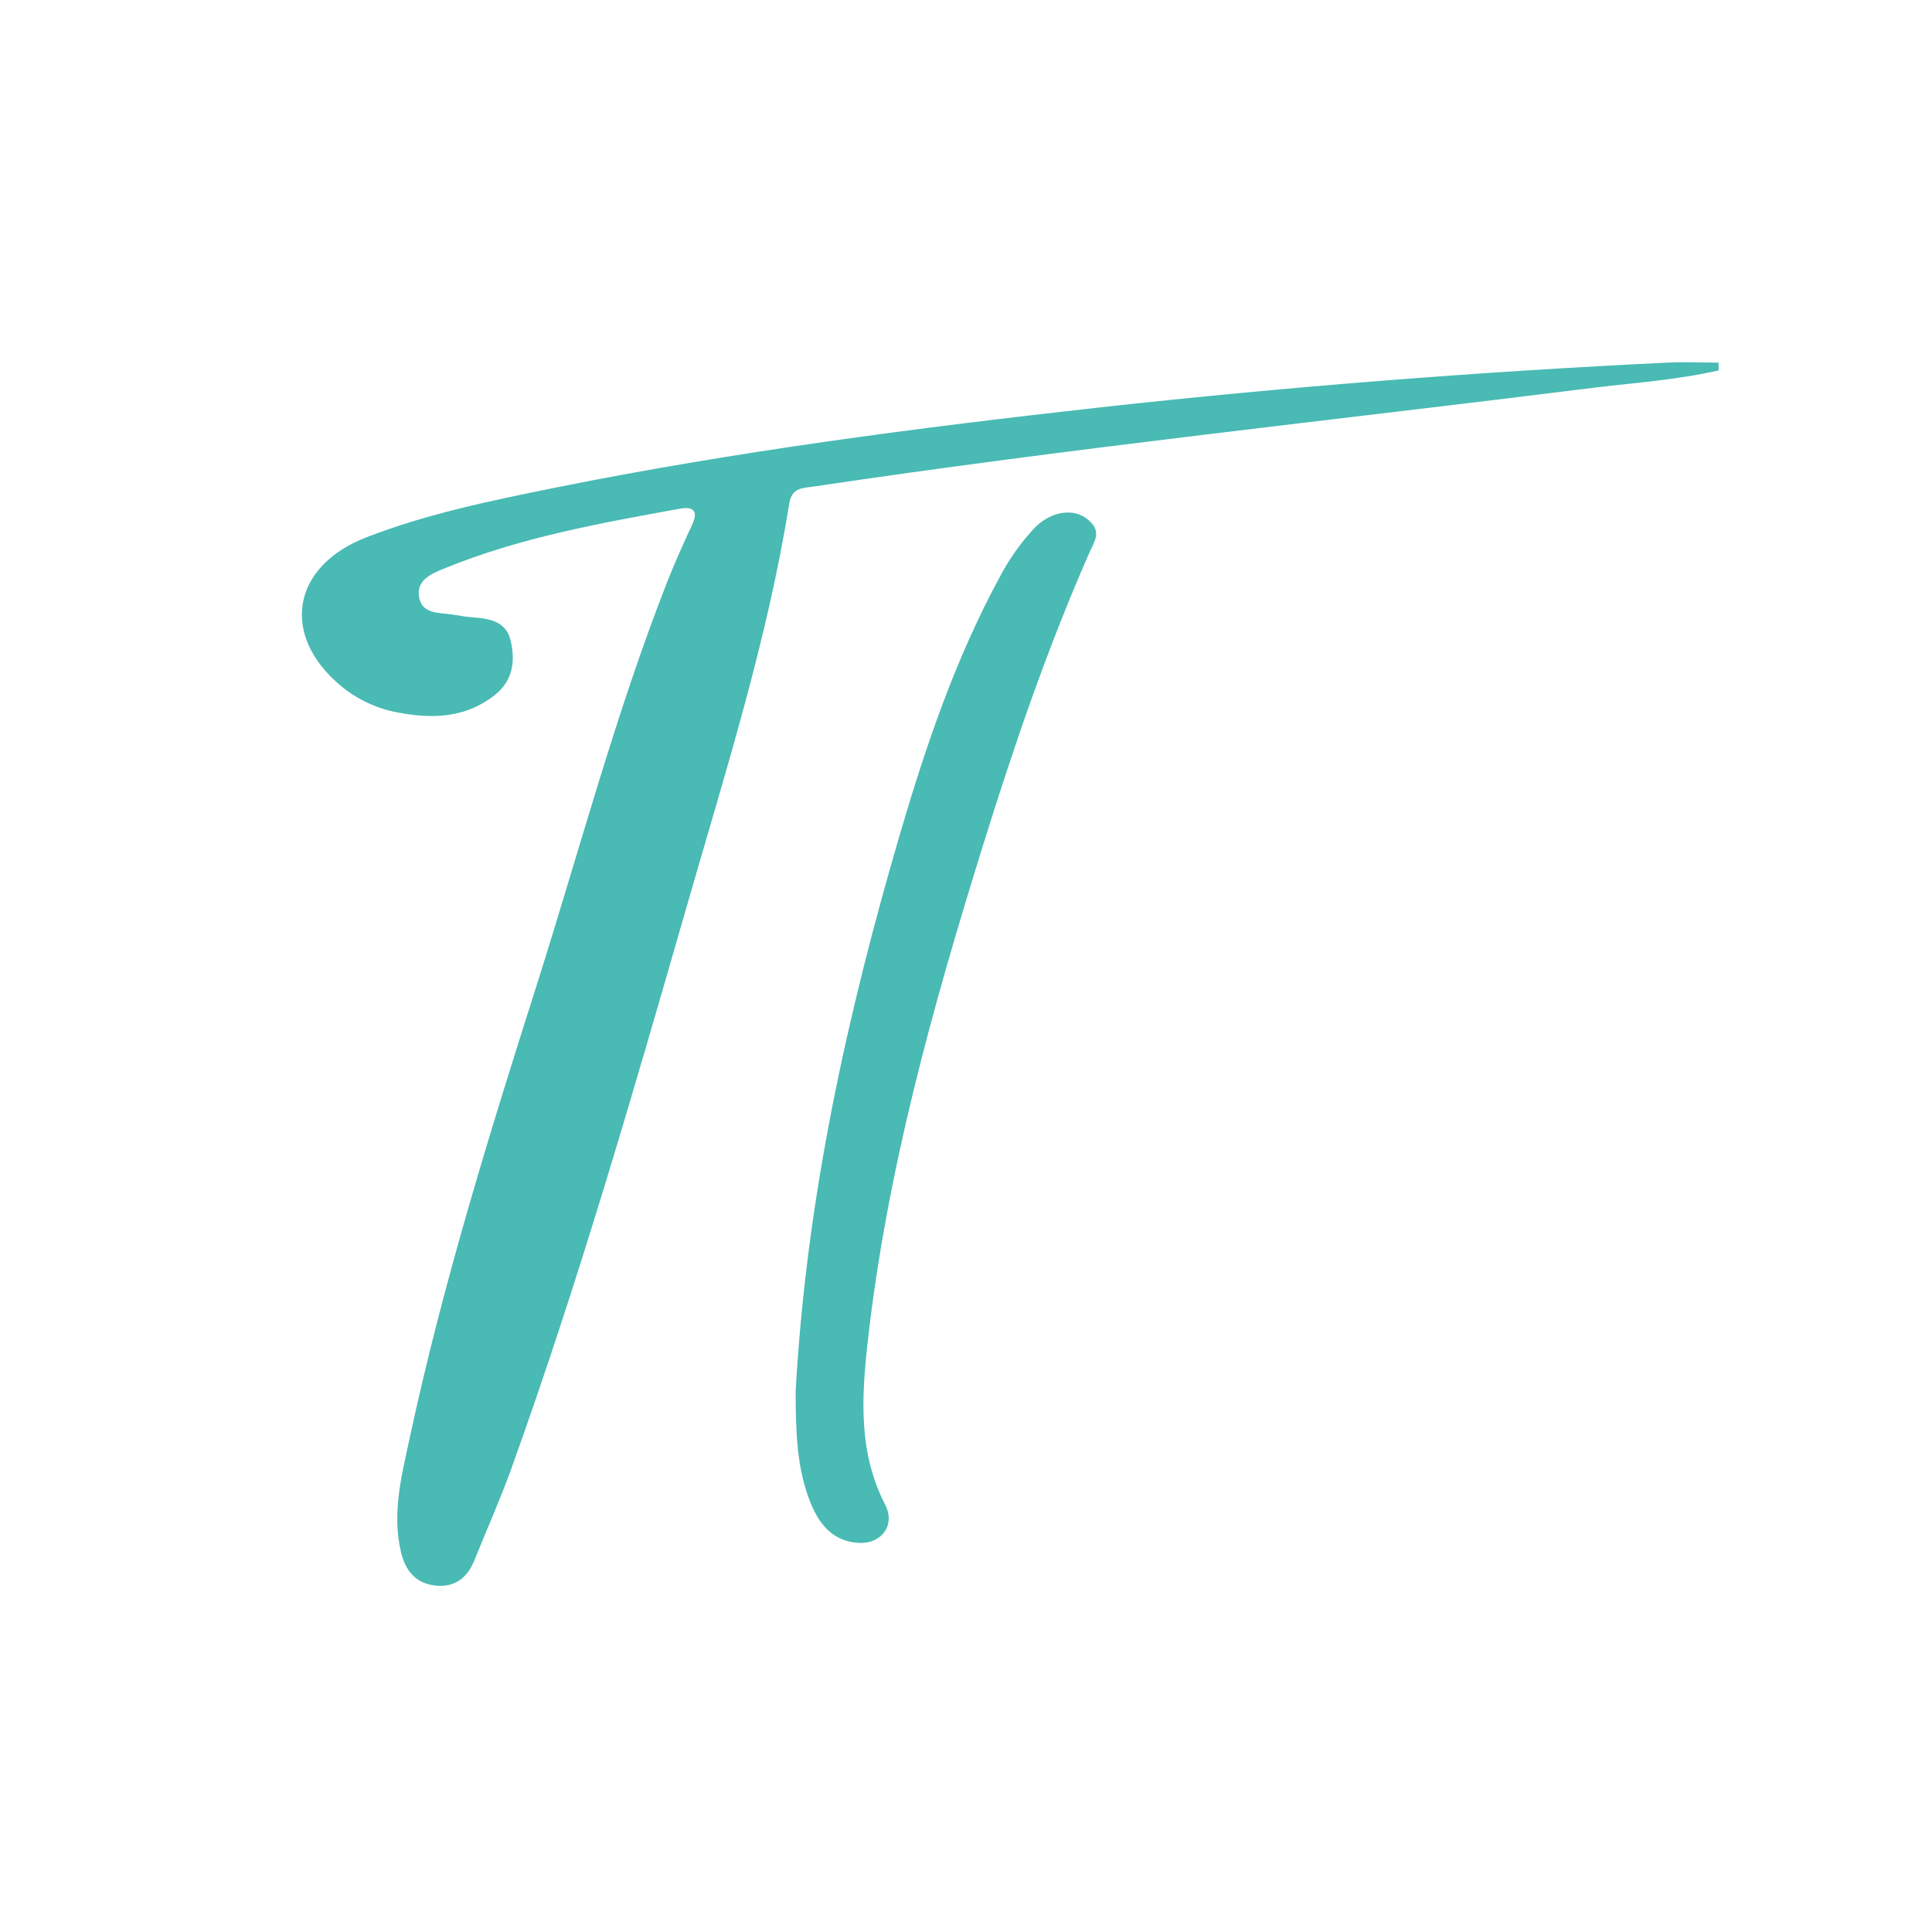 <?xml version="1.0" encoding="UTF-8"?> <svg xmlns="http://www.w3.org/2000/svg" width="32" height="32" viewBox="0 0 32 32" fill="none"><path d="M28.467 6.135C27.789 6.29 27.095 6.338 26.407 6.421C22.098 6.96 17.778 7.416 13.482 8.058C13.302 8.085 13.116 8.068 13.072 8.341C12.708 10.614 12.009 12.805 11.375 15.011C10.477 18.132 9.575 21.253 8.473 24.315C8.287 24.831 8.063 25.332 7.858 25.842C7.743 26.13 7.537 26.293 7.222 26.263C6.891 26.231 6.714 26.019 6.641 25.705C6.489 25.062 6.652 24.439 6.785 23.822C7.331 21.278 8.101 18.795 8.889 16.318C9.601 14.073 10.202 11.796 11.065 9.602C11.187 9.293 11.326 8.991 11.465 8.689C11.566 8.47 11.492 8.384 11.266 8.425C9.936 8.665 8.605 8.904 7.348 9.42C7.153 9.5 6.906 9.603 6.938 9.865C6.972 10.172 7.259 10.145 7.485 10.178C7.599 10.195 7.714 10.217 7.83 10.225C8.104 10.243 8.377 10.293 8.454 10.595C8.537 10.929 8.504 11.263 8.205 11.504C7.723 11.893 7.167 11.911 6.592 11.802C6.246 11.739 5.922 11.588 5.651 11.365C4.641 10.527 4.825 9.381 6.07 8.899C7.074 8.51 8.131 8.293 9.184 8.08C12.177 7.476 15.2 7.085 18.233 6.746C21.354 6.403 24.482 6.157 27.617 6.006C27.899 5.992 28.182 6.006 28.464 6.006C28.465 6.048 28.466 6.093 28.467 6.135Z" fill="#49BAB4"></path><path d="M13.178 23.056C13.35 19.896 14.022 16.833 14.907 13.812C15.335 12.353 15.824 10.917 16.548 9.578C16.695 9.293 16.878 9.028 17.092 8.792C17.195 8.669 17.328 8.576 17.477 8.524C17.702 8.455 17.905 8.484 18.071 8.654C18.237 8.824 18.119 8.983 18.05 9.139C17.355 10.716 16.797 12.345 16.285 13.991C15.442 16.697 14.681 19.427 14.368 22.261C14.269 23.164 14.22 24.07 14.662 24.924C14.834 25.259 14.605 25.573 14.227 25.555C13.821 25.535 13.586 25.279 13.435 24.914C13.188 24.319 13.182 23.689 13.178 23.056Z" fill="#49BAB4"></path></svg> 